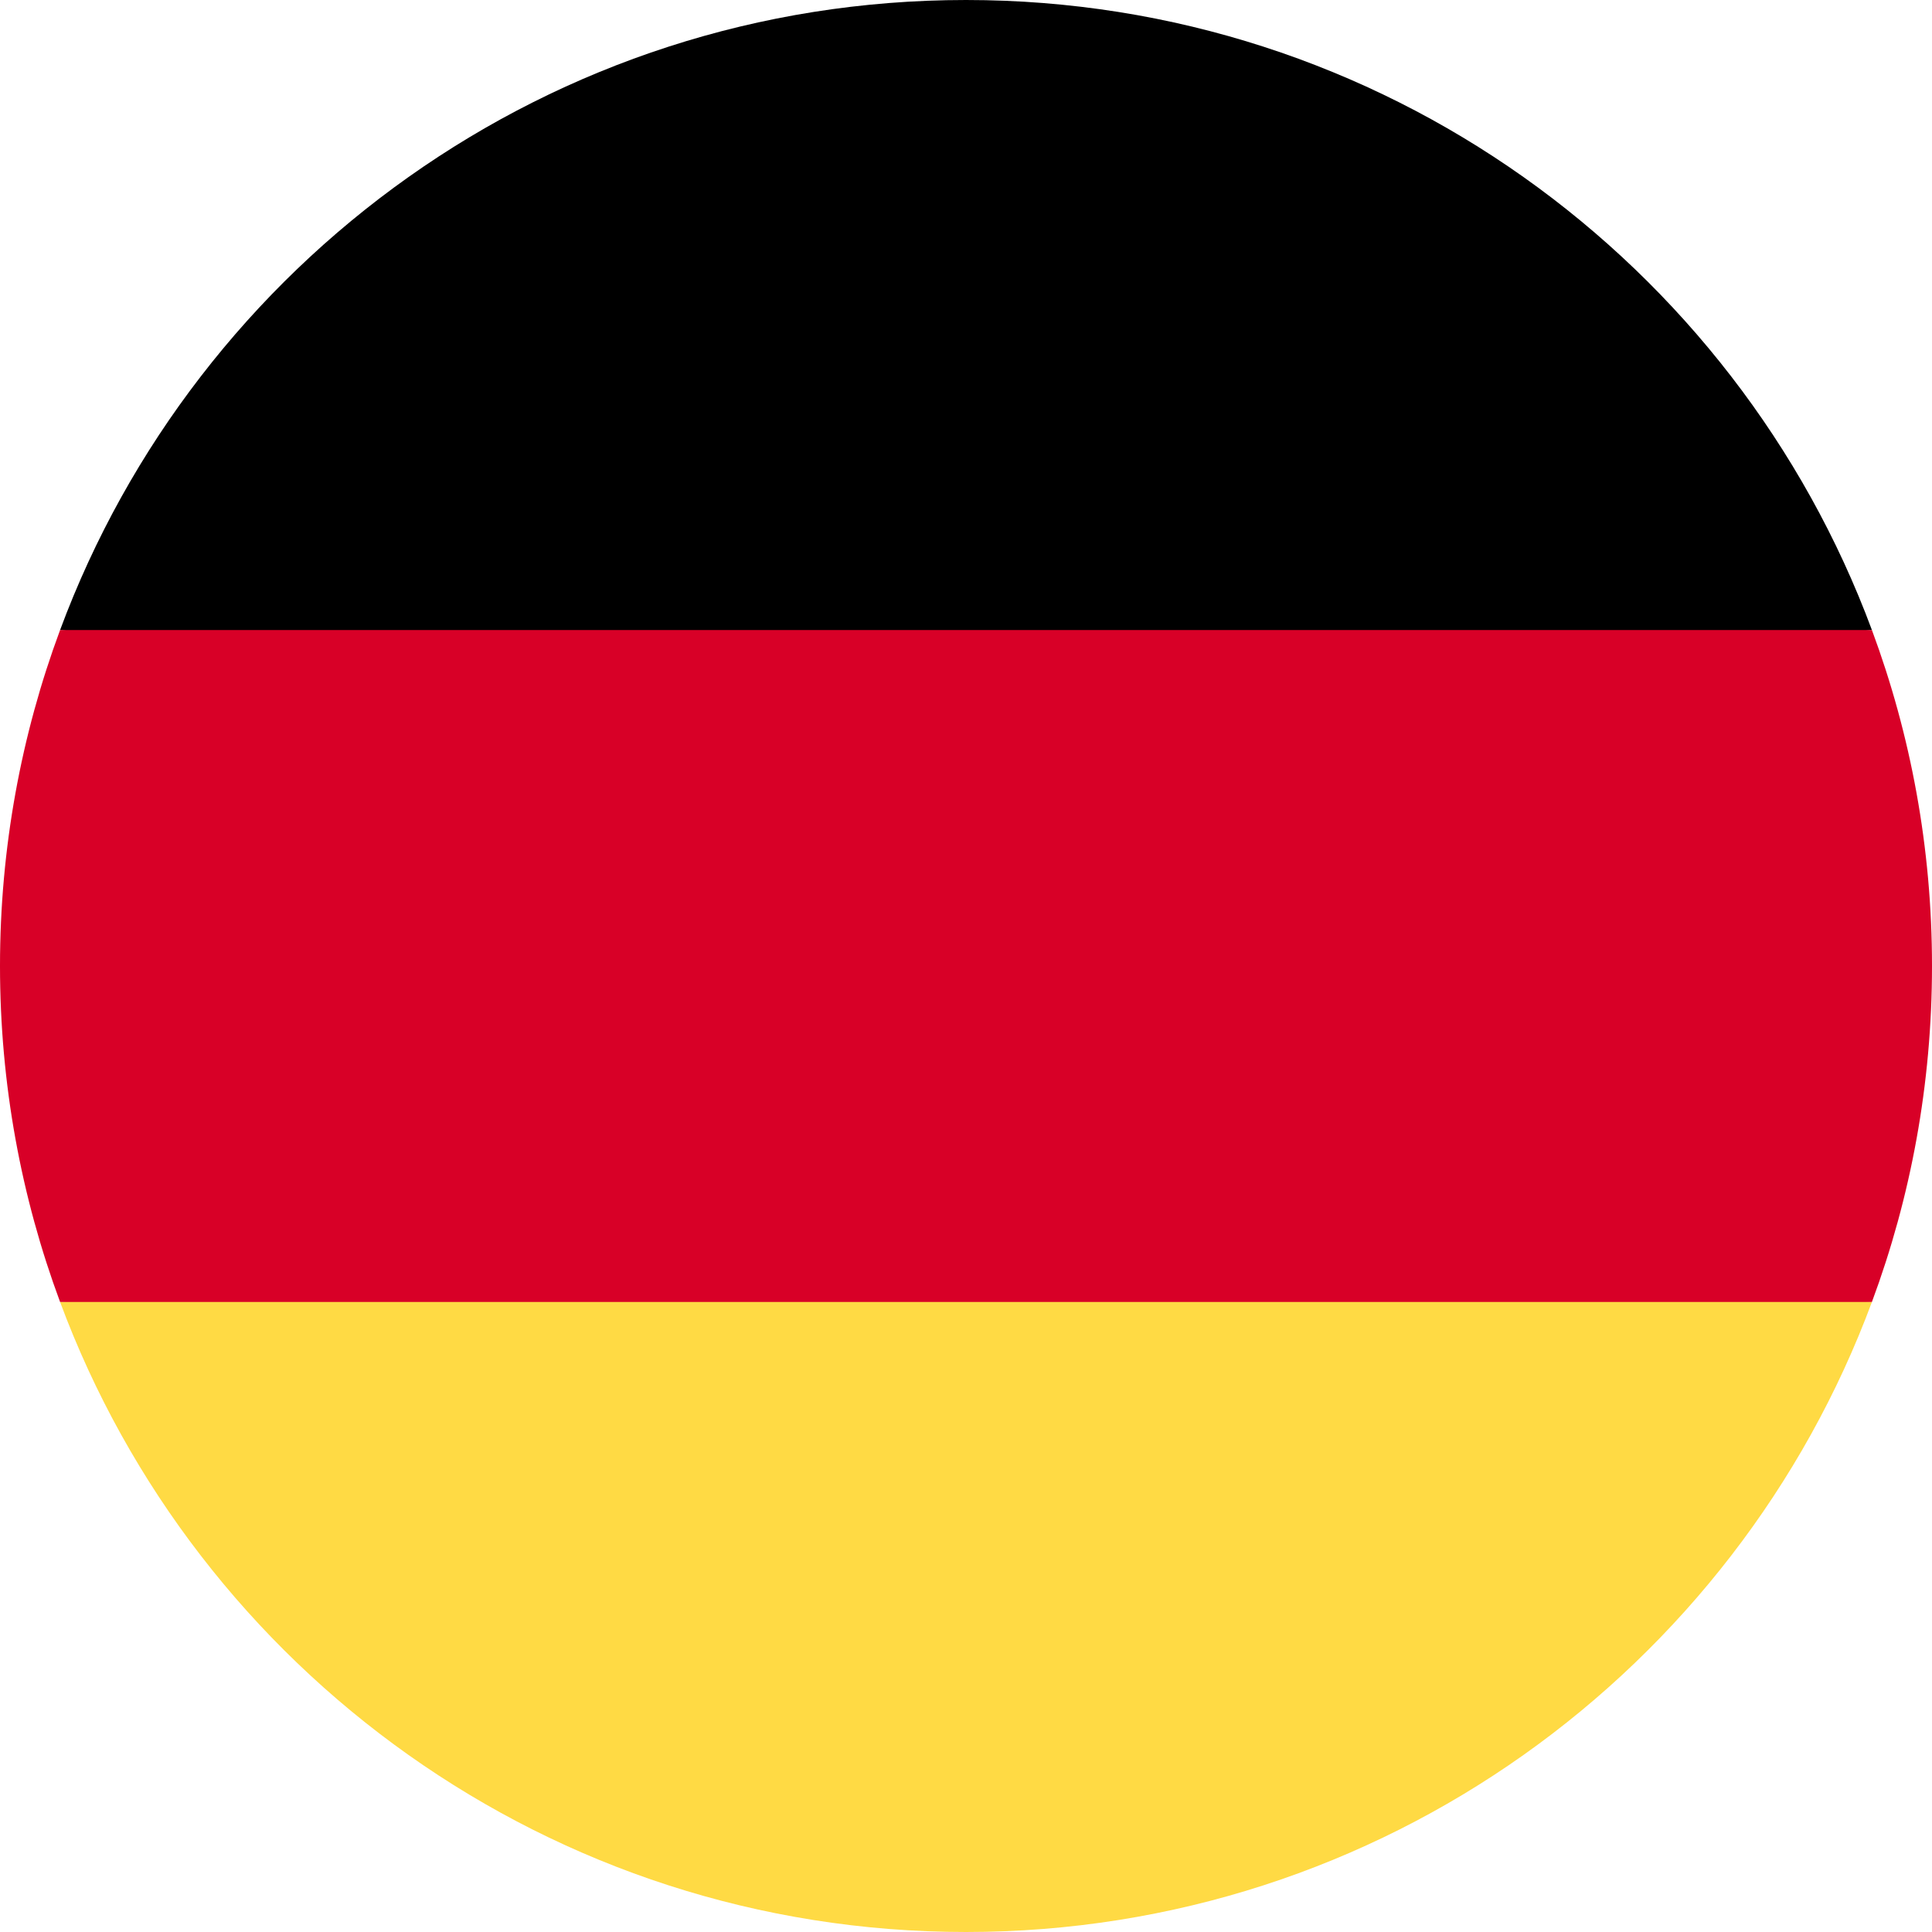 <svg fill="none" height="20" viewBox="0 0 20 20" width="20" xmlns="http://www.w3.org/2000/svg" xmlns:xlink="http://www.w3.org/1999/xlink"><clipPath id="a"><path d="m0 0h20v20h-20z"/></clipPath><g clip-path="url(#a)"><path d="m.622 13.478c1.413 3.808 5.078 6.522 9.378 6.522 4.3 0 7.965-2.714 9.378-6.522l-9.378-.87z" fill="#ffda44"/><path d="m10 0c-4.3 0-7.965 2.714-9.378 6.522l9.378.87 9.378-.87c-1.413-3.808-5.078-6.522-9.378-6.522z" fill="#000"/><path d="m.622 6.522c-.402 1.083-.622 2.255-.622 3.478s.22 2.395.622 3.478h18.756c.402-1.083.622-2.255.622-3.478s-.22-2.395-.622-3.478z" fill="#d80027"/></g></svg>
